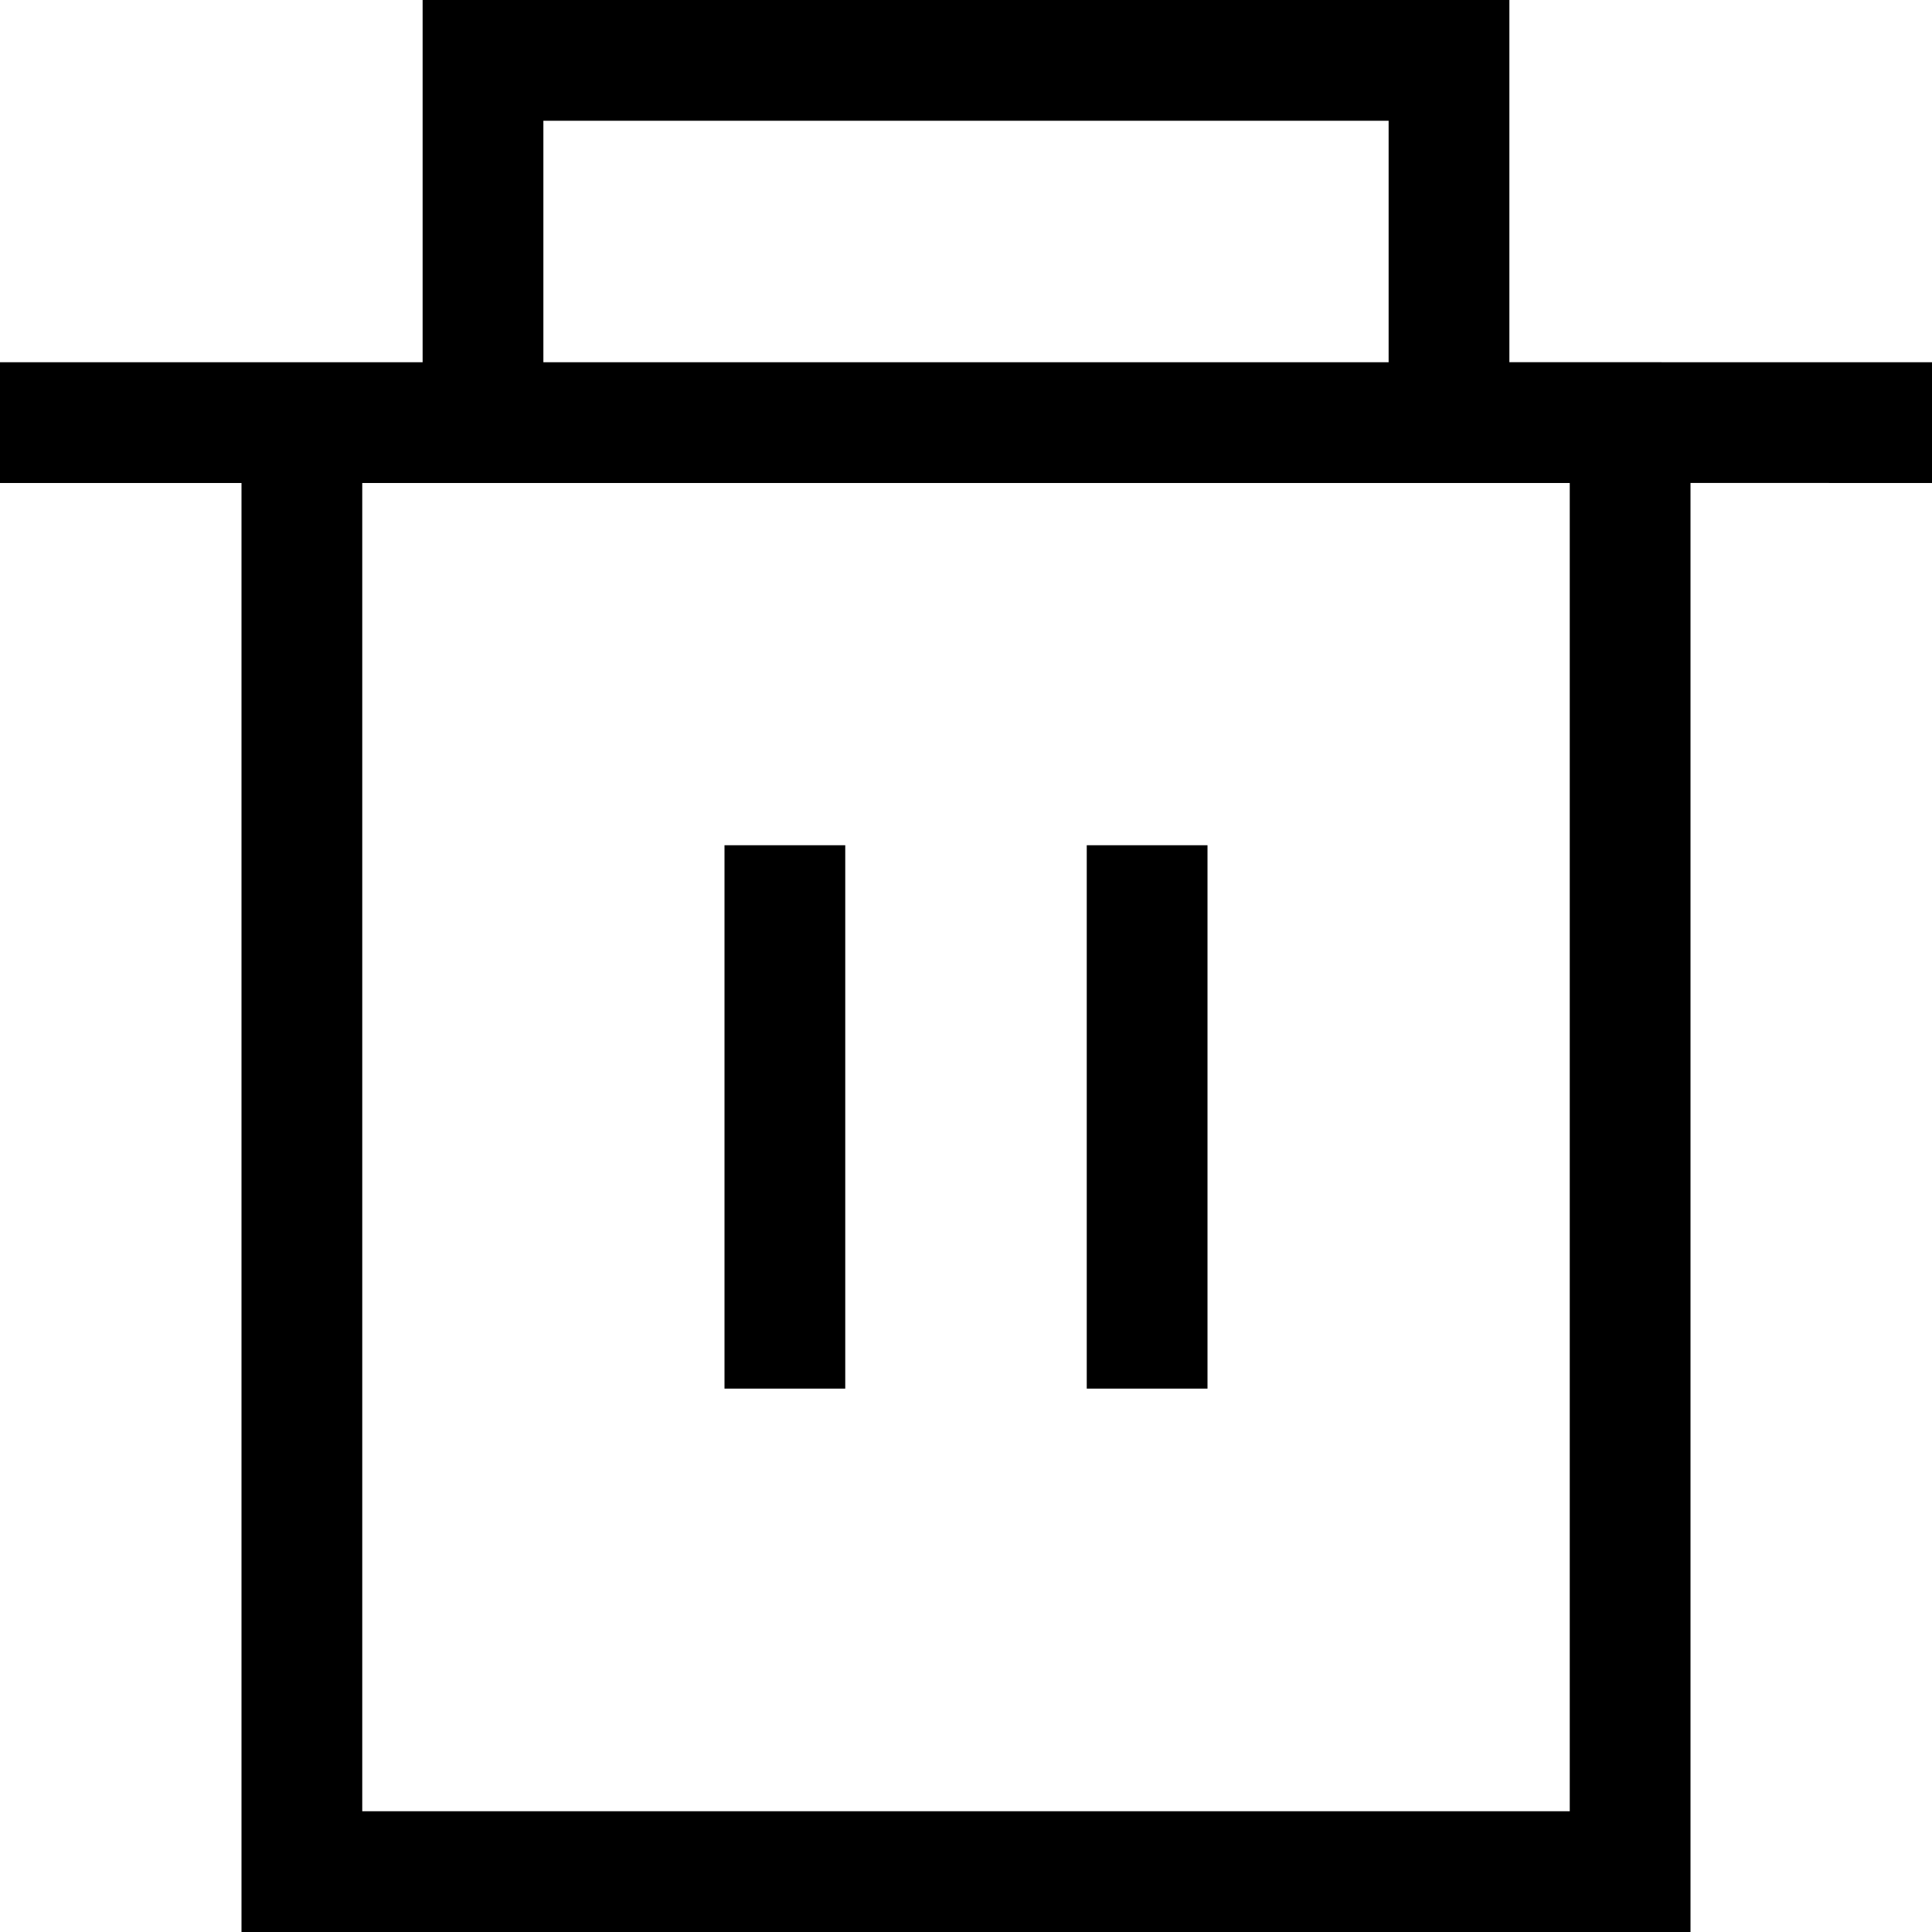 <?xml version="1.0" encoding="utf-8"?><!-- Скачано с сайта svg4.ru / Downloaded from svg4.ru -->
<svg width="800px" height="800px" viewBox="0 0 32 32" xmlns="http://www.w3.org/2000/svg">
<g fill="none" fill-rule="evenodd">
<path d="m0 0h32v32h-32z"/>
<path d="m25 0v5.999l7 .001v2l-4-.001v24.001h-24v-24h-4v-2h7v-6zm1 8h-20v22h20zm-12 6v9h-2v-9zm6 0v9h-2v-9zm3-12h-14v4h7 7z" fill="#000000" fill-rule="nonzero"/>
</g>
</svg>